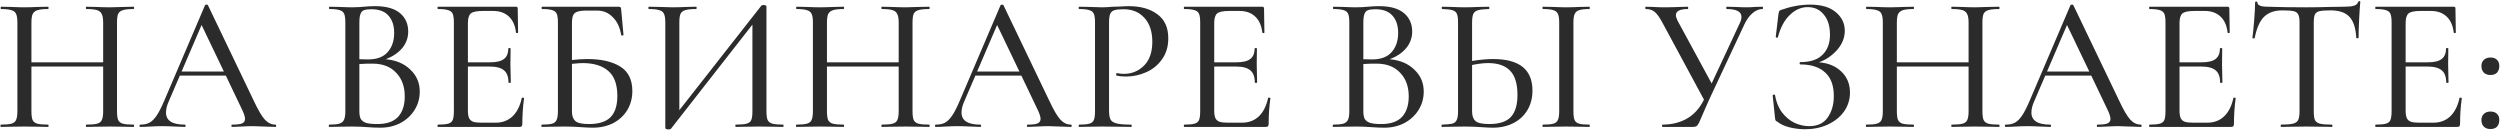 <?xml version="1.0" encoding="UTF-8"?> <svg xmlns="http://www.w3.org/2000/svg" width="650" height="34" viewBox="0 0 650 34" fill="none"><path d="M34.722 32.4C34.822 32.4 34.873 32.5 34.873 32.7C34.873 32.9 34.822 33 34.722 33C33.656 33 32.822 32.983 32.222 32.95L28.672 32.9L24.823 32.95C24.256 32.983 23.473 33 22.473 33C22.372 33 22.323 32.9 22.323 32.7C22.323 32.5 22.372 32.4 22.473 32.4C23.773 32.4 24.706 32.317 25.273 32.15C25.872 31.983 26.273 31.667 26.473 31.2C26.706 30.7 26.823 29.95 26.823 28.95V17.3H8.172V28.95C8.172 29.95 8.272 30.7 8.472 31.2C8.706 31.667 9.106 31.983 9.672 32.15C10.273 32.317 11.223 32.4 12.523 32.4C12.589 32.4 12.623 32.5 12.623 32.7C12.623 32.9 12.589 33 12.523 33C11.456 33 10.623 32.983 10.023 32.95L6.272 32.9L2.772 32.95C2.172 32.983 1.322 33 0.222 33C0.156 33 0.122 32.9 0.122 32.7C0.122 32.5 0.156 32.4 0.222 32.4C1.489 32.4 2.406 32.317 2.972 32.15C3.572 31.983 3.972 31.667 4.172 31.2C4.406 30.7 4.522 29.95 4.522 28.95V5.8C4.522 4.8 4.406 4.067 4.172 3.6C3.972 3.133 3.572 2.817 2.972 2.65C2.406 2.45 1.506 2.35 0.272 2.35C0.206 2.35 0.172 2.25 0.172 2.05C0.172 1.85 0.206 1.75 0.272 1.75L2.822 1.8C4.222 1.867 5.372 1.9 6.272 1.9C7.272 1.9 8.539 1.867 10.072 1.8L12.523 1.75C12.589 1.75 12.623 1.85 12.623 2.05C12.623 2.25 12.589 2.35 12.523 2.35C11.256 2.35 10.322 2.45 9.722 2.65C9.122 2.85 8.706 3.2 8.472 3.7C8.272 4.167 8.172 4.9 8.172 5.9V16.2H26.823V5.9C26.823 4.9 26.706 4.167 26.473 3.7C26.273 3.2 25.872 2.85 25.273 2.65C24.672 2.45 23.739 2.35 22.473 2.35C22.372 2.35 22.323 2.25 22.323 2.05C22.323 1.85 22.372 1.75 22.473 1.75L24.823 1.8C26.289 1.867 27.573 1.9 28.672 1.9C29.573 1.9 30.756 1.867 32.222 1.8L34.722 1.75C34.822 1.75 34.873 1.85 34.873 2.05C34.873 2.25 34.822 2.35 34.722 2.35C33.456 2.35 32.523 2.45 31.922 2.65C31.356 2.817 30.956 3.133 30.723 3.6C30.523 4.067 30.422 4.8 30.422 5.8V28.95C30.422 29.95 30.523 30.7 30.723 31.2C30.956 31.667 31.356 31.983 31.922 32.15C32.523 32.317 33.456 32.4 34.722 32.4ZM71.611 32.4C71.744 32.4 71.811 32.5 71.811 32.7C71.811 32.9 71.744 33 71.611 33C70.977 33 69.994 32.967 68.661 32.9C67.327 32.833 66.344 32.8 65.711 32.8C64.944 32.8 63.994 32.833 62.861 32.9C61.794 32.967 60.961 33 60.361 33C60.227 33 60.161 32.9 60.161 32.7C60.161 32.5 60.227 32.4 60.361 32.4C61.561 32.4 62.411 32.3 62.911 32.1C63.444 31.867 63.711 31.467 63.711 30.9C63.711 30.4 63.477 29.65 63.011 28.65L58.711 19.65H46.761L43.811 26.5C43.377 27.5 43.161 28.417 43.161 29.25C43.161 31.35 44.777 32.4 48.011 32.4C48.177 32.4 48.261 32.5 48.261 32.7C48.261 32.9 48.177 33 48.011 33C47.411 33 46.544 32.967 45.411 32.9C44.144 32.833 43.044 32.8 42.111 32.8C41.277 32.8 40.261 32.833 39.061 32.9C38.061 32.967 37.211 33 36.511 33C36.344 33 36.261 32.9 36.261 32.7C36.261 32.5 36.344 32.4 36.511 32.4C37.444 32.4 38.227 32.233 38.861 31.9C39.527 31.533 40.161 30.9 40.761 30C41.361 29.1 42.027 27.783 42.761 26.05L53.311 1.35C53.377 1.25 53.511 1.2 53.711 1.2C53.911 1.2 54.027 1.25 54.061 1.35L65.961 26.15C67.094 28.583 68.061 30.233 68.861 31.1C69.661 31.967 70.577 32.4 71.611 32.4ZM47.211 18.6H58.211L52.411 6.5L47.211 18.6ZM100.285 15.4C102.951 15.633 105.085 16.533 106.685 18.1C108.318 19.633 109.135 21.533 109.135 23.8C109.135 25.567 108.685 27.167 107.785 28.6C106.885 30.033 105.651 31.167 104.085 32C102.551 32.8 100.818 33.2 98.885 33.2C97.818 33.2 96.651 33.15 95.385 33.05C94.918 33.017 94.368 32.983 93.735 32.95C93.101 32.917 92.385 32.9 91.585 32.9L88.135 32.95C87.501 32.983 86.651 33 85.585 33C85.518 33 85.485 32.9 85.485 32.7C85.485 32.5 85.518 32.4 85.585 32.4C86.785 32.4 87.668 32.317 88.235 32.15C88.835 31.95 89.235 31.617 89.435 31.15C89.668 30.683 89.785 29.95 89.785 28.95V5.8C89.785 4.8 89.685 4.067 89.485 3.6C89.285 3.133 88.901 2.817 88.335 2.65C87.768 2.45 86.885 2.35 85.685 2.35C85.585 2.35 85.535 2.25 85.535 2.05C85.535 1.85 85.585 1.75 85.685 1.75L88.135 1.8C89.535 1.867 90.685 1.9 91.585 1.9C92.185 1.9 92.735 1.883 93.235 1.85C93.768 1.817 94.218 1.783 94.585 1.75C95.618 1.65 96.601 1.6 97.535 1.6C100.401 1.6 102.551 2.2 103.985 3.4C105.418 4.6 106.135 6.2 106.135 8.2C106.135 9.8 105.618 11.233 104.585 12.5C103.551 13.733 102.118 14.7 100.285 15.4ZM96.535 2.4C95.701 2.4 95.068 2.483 94.635 2.65C94.235 2.783 93.935 3.1 93.735 3.6C93.535 4.1 93.435 4.867 93.435 5.9V15.4L95.685 15.45C97.985 15.45 99.685 14.817 100.785 13.55C101.918 12.283 102.485 10.617 102.485 8.55C102.485 6.683 102.001 5.2 101.035 4.1C100.068 2.967 98.568 2.4 96.535 2.4ZM98.135 32.25C100.535 32.25 102.318 31.633 103.485 30.4C104.651 29.133 105.235 27.35 105.235 25.05C105.235 22.517 104.501 20.483 103.035 18.95C101.601 17.383 99.601 16.583 97.035 16.55C96.101 16.517 94.901 16.55 93.435 16.65V28.95C93.435 29.783 93.551 30.433 93.785 30.9C94.051 31.367 94.518 31.717 95.185 31.95C95.851 32.15 96.835 32.25 98.135 32.25ZM135.656 25.5C135.656 25.4 135.756 25.367 135.956 25.4C136.156 25.4 136.256 25.45 136.256 25.55C135.956 27.717 135.806 29.95 135.806 32.25C135.806 32.517 135.739 32.717 135.606 32.85C135.506 32.95 135.306 33 135.006 33H113.856C113.789 33 113.756 32.9 113.756 32.7C113.756 32.5 113.789 32.4 113.856 32.4C115.089 32.4 115.989 32.317 116.556 32.15C117.123 31.983 117.506 31.667 117.706 31.2C117.906 30.7 118.006 29.95 118.006 28.95V5.8C118.006 4.8 117.906 4.067 117.706 3.6C117.506 3.133 117.123 2.817 116.556 2.65C115.989 2.45 115.089 2.35 113.856 2.35C113.789 2.35 113.756 2.25 113.756 2.05C113.756 1.85 113.789 1.75 113.856 1.75H134.156C134.456 1.75 134.606 1.9 134.606 2.2L134.706 8.45C134.706 8.55 134.606 8.6 134.406 8.6C134.239 8.6 134.156 8.55 134.156 8.45C133.956 6.65 133.339 5.267 132.306 4.3C131.273 3.333 129.923 2.85 128.256 2.85H125.506C123.939 2.85 122.906 3.067 122.406 3.5C121.906 3.933 121.656 4.767 121.656 6V16.2H127.406C129.073 16.2 130.273 15.917 131.006 15.35C131.773 14.783 132.156 13.867 132.156 12.6C132.156 12.533 132.256 12.5 132.456 12.5C132.656 12.5 132.756 12.533 132.756 12.6L132.706 16.75C132.706 17.717 132.723 18.45 132.756 18.95L132.806 21.45C132.806 21.517 132.706 21.55 132.506 21.55C132.306 21.55 132.206 21.517 132.206 21.45C132.206 19.983 131.823 18.933 131.056 18.3C130.289 17.633 129.039 17.3 127.306 17.3H121.656V28.75C121.656 29.617 121.756 30.267 121.956 30.7C122.156 31.133 122.506 31.45 123.006 31.65C123.506 31.817 124.273 31.9 125.306 31.9H128.856C130.623 31.9 132.089 31.35 133.256 30.25C134.423 29.117 135.223 27.533 135.656 25.5ZM152.758 15.35C156.325 15.35 159.158 16 161.258 17.3C163.358 18.6 164.408 20.717 164.408 23.65C164.408 25.483 163.975 27.133 163.108 28.6C162.241 30.033 161.025 31.167 159.458 32C157.891 32.8 156.108 33.2 154.108 33.2C153.241 33.2 152.175 33.15 150.908 33.05C150.408 33.017 149.808 32.983 149.108 32.95C148.408 32.917 147.658 32.9 146.858 32.9L143.408 32.95C142.775 32.983 141.925 33 140.858 33C140.791 33 140.758 32.9 140.758 32.7C140.758 32.5 140.791 32.4 140.858 32.4C142.091 32.4 142.991 32.317 143.558 32.15C144.125 31.983 144.508 31.667 144.708 31.2C144.941 30.7 145.058 29.95 145.058 28.95V5.8C145.058 4.8 144.958 4.067 144.758 3.6C144.558 3.133 144.175 2.817 143.608 2.65C143.041 2.45 142.158 2.35 140.958 2.35C140.858 2.35 140.808 2.25 140.808 2.05C140.808 1.85 140.858 1.75 140.958 1.75H160.858C161.125 1.75 161.291 1.8 161.358 1.9C161.425 2 161.475 2.2 161.508 2.5L162.108 9.05C162.108 9.15 162.008 9.217 161.808 9.25C161.641 9.25 161.541 9.2 161.508 9.1C161.175 7.1 160.441 5.55 159.308 4.45C158.208 3.317 156.858 2.75 155.258 2.75H152.508C151.441 2.75 150.641 2.85 150.108 3.05C149.575 3.217 149.208 3.533 149.008 4C148.808 4.467 148.708 5.167 148.708 6.1V15.6C150.208 15.433 151.558 15.35 152.758 15.35ZM153.108 32.25C155.708 32.25 157.591 31.65 158.758 30.45C159.925 29.25 160.508 27.417 160.508 24.95C160.508 21.95 159.725 19.783 158.158 18.45C156.591 17.083 154.375 16.4 151.508 16.4C150.975 16.4 150.041 16.467 148.708 16.6V28.95C148.708 30.083 148.991 30.917 149.558 31.45C150.158 31.983 151.341 32.25 153.108 32.25ZM203.579 32.4C203.679 32.4 203.729 32.5 203.729 32.7C203.729 32.9 203.679 33 203.579 33C202.513 33 201.679 32.983 201.079 32.95L197.479 32.9L193.729 32.95C193.129 32.983 192.329 33 191.329 33C191.229 33 191.179 32.9 191.179 32.7C191.179 32.5 191.229 32.4 191.329 32.4C192.629 32.4 193.563 32.317 194.129 32.15C194.729 31.983 195.129 31.667 195.329 31.2C195.529 30.733 195.629 29.983 195.629 28.95V6.4L174.429 33.5C174.329 33.6 174.113 33.65 173.779 33.65C173.579 33.65 173.396 33.617 173.229 33.55C173.063 33.483 172.979 33.4 172.979 33.3V5.8C172.979 4.8 172.863 4.067 172.629 3.6C172.429 3.133 172.029 2.817 171.429 2.65C170.863 2.45 169.963 2.35 168.729 2.35C168.629 2.35 168.579 2.25 168.579 2.05C168.579 1.85 168.629 1.75 168.729 1.75L171.329 1.8C172.796 1.867 173.946 1.9 174.779 1.9C175.879 1.9 177.163 1.867 178.629 1.8L180.979 1.75C181.079 1.75 181.129 1.85 181.129 2.05C181.129 2.25 181.079 2.35 180.979 2.35C179.679 2.35 178.729 2.45 178.129 2.65C177.563 2.817 177.163 3.133 176.929 3.6C176.729 4.067 176.629 4.8 176.629 5.8V28.65L197.929 1.5C198.029 1.367 198.229 1.3 198.529 1.3C198.729 1.3 198.896 1.333 199.029 1.4C199.196 1.467 199.279 1.55 199.279 1.65V28.95C199.279 29.95 199.379 30.7 199.579 31.2C199.813 31.667 200.229 31.983 200.829 32.15C201.429 32.317 202.346 32.4 203.579 32.4ZM241.558 32.4C241.658 32.4 241.708 32.5 241.708 32.7C241.708 32.9 241.658 33 241.558 33C240.492 33 239.658 32.983 239.058 32.95L235.508 32.9L231.658 32.95C231.092 32.983 230.308 33 229.308 33C229.208 33 229.158 32.9 229.158 32.7C229.158 32.5 229.208 32.4 229.308 32.4C230.608 32.4 231.542 32.317 232.108 32.15C232.708 31.983 233.108 31.667 233.308 31.2C233.542 30.7 233.658 29.95 233.658 28.95V17.3H215.008V28.95C215.008 29.95 215.108 30.7 215.308 31.2C215.542 31.667 215.942 31.983 216.508 32.15C217.108 32.317 218.058 32.4 219.358 32.4C219.425 32.4 219.458 32.5 219.458 32.7C219.458 32.9 219.425 33 219.358 33C218.292 33 217.458 32.983 216.858 32.95L213.108 32.9L209.608 32.95C209.008 32.983 208.158 33 207.058 33C206.992 33 206.958 32.9 206.958 32.7C206.958 32.5 206.992 32.4 207.058 32.4C208.325 32.4 209.242 32.317 209.808 32.15C210.408 31.983 210.808 31.667 211.008 31.2C211.242 30.7 211.358 29.95 211.358 28.95V5.8C211.358 4.8 211.242 4.067 211.008 3.6C210.808 3.133 210.408 2.817 209.808 2.65C209.242 2.45 208.342 2.35 207.108 2.35C207.042 2.35 207.008 2.25 207.008 2.05C207.008 1.85 207.042 1.75 207.108 1.75L209.658 1.8C211.058 1.867 212.208 1.9 213.108 1.9C214.108 1.9 215.375 1.867 216.908 1.8L219.358 1.75C219.425 1.75 219.458 1.85 219.458 2.05C219.458 2.25 219.425 2.35 219.358 2.35C218.092 2.35 217.158 2.45 216.558 2.65C215.958 2.85 215.542 3.2 215.308 3.7C215.108 4.167 215.008 4.9 215.008 5.9V16.2H233.658V5.9C233.658 4.9 233.542 4.167 233.308 3.7C233.108 3.2 232.708 2.85 232.108 2.65C231.508 2.45 230.575 2.35 229.308 2.35C229.208 2.35 229.158 2.25 229.158 2.05C229.158 1.85 229.208 1.75 229.308 1.75L231.658 1.8C233.125 1.867 234.408 1.9 235.508 1.9C236.408 1.9 237.592 1.867 239.058 1.8L241.558 1.75C241.658 1.75 241.708 1.85 241.708 2.05C241.708 2.25 241.658 2.35 241.558 2.35C240.292 2.35 239.358 2.45 238.758 2.65C238.192 2.817 237.792 3.133 237.558 3.6C237.358 4.067 237.258 4.8 237.258 5.8V28.95C237.258 29.95 237.358 30.7 237.558 31.2C237.792 31.667 238.192 31.983 238.758 32.15C239.358 32.317 240.292 32.4 241.558 32.4ZM278.447 32.4C278.58 32.4 278.647 32.5 278.647 32.7C278.647 32.9 278.58 33 278.447 33C277.813 33 276.83 32.967 275.497 32.9C274.163 32.833 273.18 32.8 272.547 32.8C271.78 32.8 270.83 32.833 269.697 32.9C268.63 32.967 267.797 33 267.197 33C267.063 33 266.997 32.9 266.997 32.7C266.997 32.5 267.063 32.4 267.197 32.4C268.397 32.4 269.247 32.3 269.747 32.1C270.28 31.867 270.547 31.467 270.547 30.9C270.547 30.4 270.313 29.65 269.847 28.65L265.547 19.65H253.597L250.647 26.5C250.213 27.5 249.997 28.417 249.997 29.25C249.997 31.35 251.613 32.4 254.847 32.4C255.013 32.4 255.097 32.5 255.097 32.7C255.097 32.9 255.013 33 254.847 33C254.247 33 253.38 32.967 252.247 32.9C250.98 32.833 249.88 32.8 248.947 32.8C248.113 32.8 247.097 32.833 245.897 32.9C244.897 32.967 244.047 33 243.347 33C243.18 33 243.097 32.9 243.097 32.7C243.097 32.5 243.18 32.4 243.347 32.4C244.28 32.4 245.063 32.233 245.697 31.9C246.363 31.533 246.997 30.9 247.597 30C248.197 29.1 248.863 27.783 249.597 26.05L260.147 1.35C260.213 1.25 260.347 1.2 260.547 1.2C260.747 1.2 260.863 1.25 260.897 1.35L272.797 26.15C273.93 28.583 274.897 30.233 275.697 31.1C276.497 31.967 277.413 32.4 278.447 32.4ZM254.047 18.6H265.047L259.247 6.5L254.047 18.6ZM288.352 28.75C288.352 29.817 288.485 30.6 288.752 31.1C289.018 31.567 289.552 31.9 290.352 32.1C291.152 32.3 292.402 32.4 294.102 32.4C294.202 32.4 294.252 32.5 294.252 32.7C294.252 32.9 294.202 33 294.102 33C292.735 33 291.668 32.983 290.902 32.95L286.552 32.9L283.152 32.95C282.552 32.983 281.702 33 280.602 33C280.502 33 280.452 32.9 280.452 32.7C280.452 32.5 280.502 32.4 280.602 32.4C281.802 32.4 282.685 32.317 283.252 32.15C283.818 31.983 284.202 31.667 284.402 31.2C284.602 30.7 284.702 29.95 284.702 28.95V5.8C284.702 4.8 284.602 4.067 284.402 3.6C284.202 3.133 283.818 2.817 283.252 2.65C282.685 2.45 281.802 2.35 280.602 2.35C280.502 2.35 280.452 2.25 280.452 2.05C280.452 1.85 280.502 1.75 280.602 1.75L283.152 1.8C284.552 1.867 285.668 1.9 286.502 1.9C287.302 1.9 288.252 1.85 289.352 1.75C289.752 1.75 290.368 1.733 291.202 1.7C292.068 1.633 292.818 1.6 293.452 1.6C296.552 1.6 299.035 2.3 300.902 3.7C302.802 5.067 303.752 7.15 303.752 9.95C303.752 12.117 303.202 13.95 302.102 15.45C301.035 16.95 299.652 18.067 297.952 18.8C296.285 19.533 294.552 19.9 292.752 19.9C291.785 19.9 290.968 19.817 290.302 19.65C290.235 19.65 290.202 19.567 290.202 19.4C290.202 19.3 290.218 19.2 290.252 19.1C290.318 19 290.385 18.967 290.452 19C290.952 19.133 291.535 19.2 292.202 19.2C294.268 19.2 296.018 18.483 297.452 17.05C298.885 15.617 299.602 13.55 299.602 10.85C299.602 8.217 298.918 6.15 297.552 4.65C296.185 3.15 294.385 2.4 292.152 2.4C291.052 2.4 290.252 2.483 289.752 2.65C289.252 2.783 288.885 3.1 288.652 3.6C288.452 4.067 288.352 4.833 288.352 5.9V28.75ZM329.699 25.5C329.699 25.4 329.799 25.367 329.999 25.4C330.199 25.4 330.299 25.45 330.299 25.55C329.999 27.717 329.849 29.95 329.849 32.25C329.849 32.517 329.782 32.717 329.649 32.85C329.549 32.95 329.349 33 329.049 33H307.899C307.832 33 307.799 32.9 307.799 32.7C307.799 32.5 307.832 32.4 307.899 32.4C309.132 32.4 310.032 32.317 310.599 32.15C311.166 31.983 311.549 31.667 311.749 31.2C311.949 30.7 312.049 29.95 312.049 28.95V5.8C312.049 4.8 311.949 4.067 311.749 3.6C311.549 3.133 311.166 2.817 310.599 2.65C310.032 2.45 309.132 2.35 307.899 2.35C307.832 2.35 307.799 2.25 307.799 2.05C307.799 1.85 307.832 1.75 307.899 1.75H328.199C328.499 1.75 328.649 1.9 328.649 2.2L328.749 8.45C328.749 8.55 328.649 8.6 328.449 8.6C328.282 8.6 328.199 8.55 328.199 8.45C327.999 6.65 327.382 5.267 326.349 4.3C325.316 3.333 323.966 2.85 322.299 2.85H319.549C317.982 2.85 316.949 3.067 316.449 3.5C315.949 3.933 315.699 4.767 315.699 6V16.2H321.449C323.116 16.2 324.316 15.917 325.049 15.35C325.816 14.783 326.199 13.867 326.199 12.6C326.199 12.533 326.299 12.5 326.499 12.5C326.699 12.5 326.799 12.533 326.799 12.6L326.749 16.75C326.749 17.717 326.766 18.45 326.799 18.95L326.849 21.45C326.849 21.517 326.749 21.55 326.549 21.55C326.349 21.55 326.249 21.517 326.249 21.45C326.249 19.983 325.866 18.933 325.099 18.3C324.332 17.633 323.082 17.3 321.349 17.3H315.699V28.75C315.699 29.617 315.799 30.267 315.999 30.7C316.199 31.133 316.549 31.45 317.049 31.65C317.549 31.817 318.316 31.9 319.349 31.9H322.899C324.666 31.9 326.132 31.35 327.299 30.25C328.466 29.117 329.266 27.533 329.699 25.5ZM361.32 15.4C363.986 15.633 366.12 16.533 367.72 18.1C369.353 19.633 370.17 21.533 370.17 23.8C370.17 25.567 369.72 27.167 368.82 28.6C367.92 30.033 366.686 31.167 365.12 32C363.586 32.8 361.853 33.2 359.92 33.2C358.853 33.2 357.686 33.15 356.42 33.05C355.953 33.017 355.403 32.983 354.77 32.95C354.136 32.917 353.42 32.9 352.62 32.9L349.17 32.95C348.536 32.983 347.686 33 346.62 33C346.553 33 346.52 32.9 346.52 32.7C346.52 32.5 346.553 32.4 346.62 32.4C347.82 32.4 348.703 32.317 349.27 32.15C349.87 31.95 350.27 31.617 350.47 31.15C350.703 30.683 350.82 29.95 350.82 28.95V5.8C350.82 4.8 350.72 4.067 350.52 3.6C350.32 3.133 349.936 2.817 349.37 2.65C348.803 2.45 347.92 2.35 346.72 2.35C346.62 2.35 346.57 2.25 346.57 2.05C346.57 1.85 346.62 1.75 346.72 1.75L349.17 1.8C350.57 1.867 351.72 1.9 352.62 1.9C353.22 1.9 353.77 1.883 354.27 1.85C354.803 1.817 355.253 1.783 355.62 1.75C356.653 1.65 357.636 1.6 358.57 1.6C361.436 1.6 363.586 2.2 365.02 3.4C366.453 4.6 367.17 6.2 367.17 8.2C367.17 9.8 366.653 11.233 365.62 12.5C364.586 13.733 363.153 14.7 361.32 15.4ZM357.57 2.4C356.736 2.4 356.103 2.483 355.67 2.65C355.27 2.783 354.97 3.1 354.77 3.6C354.57 4.1 354.47 4.867 354.47 5.9V15.4L356.72 15.45C359.02 15.45 360.72 14.817 361.82 13.55C362.953 12.283 363.52 10.617 363.52 8.55C363.52 6.683 363.036 5.2 362.07 4.1C361.103 2.967 359.603 2.4 357.57 2.4ZM359.17 32.25C361.57 32.25 363.353 31.633 364.52 30.4C365.686 29.133 366.27 27.35 366.27 25.05C366.27 22.517 365.536 20.483 364.07 18.95C362.636 17.383 360.636 16.583 358.07 16.55C357.136 16.517 355.936 16.55 354.47 16.65V28.95C354.47 29.783 354.586 30.433 354.82 30.9C355.086 31.367 355.553 31.717 356.22 31.95C356.886 32.15 357.87 32.25 359.17 32.25ZM388.241 15.35C395.041 15.35 398.441 18.083 398.441 23.55C398.441 25.45 398.008 27.133 397.141 28.6C396.275 30.067 395.058 31.2 393.491 32C391.925 32.8 390.141 33.2 388.141 33.2C387.275 33.2 386.241 33.15 385.041 33.05C384.575 33.017 383.975 32.983 383.241 32.95C382.541 32.917 381.725 32.9 380.791 32.9L377.491 32.95C376.858 32.983 375.991 33 374.891 33C374.825 33 374.791 32.9 374.791 32.7C374.791 32.5 374.825 32.4 374.891 32.4C376.125 32.367 377.025 32.283 377.591 32.15C378.158 31.983 378.541 31.667 378.741 31.2C378.975 30.733 379.091 29.983 379.091 28.95V5.8C379.091 4.767 378.991 4.033 378.791 3.6C378.591 3.133 378.208 2.817 377.641 2.65C377.108 2.483 376.225 2.383 374.991 2.35C374.891 2.35 374.841 2.25 374.841 2.05C374.841 1.85 374.891 1.75 374.991 1.75L377.341 1.8C378.741 1.867 379.908 1.9 380.841 1.9C381.841 1.9 383.108 1.867 384.641 1.8L387.091 1.75C387.191 1.75 387.241 1.85 387.241 2.05C387.241 2.25 387.191 2.35 387.091 2.35C385.825 2.383 384.891 2.483 384.291 2.65C383.691 2.817 383.275 3.15 383.041 3.65C382.841 4.117 382.741 4.867 382.741 5.9V15.85C384.741 15.517 386.575 15.35 388.241 15.35ZM413.241 32.4C413.308 32.4 413.341 32.5 413.341 32.7C413.341 32.9 413.308 33 413.241 33C412.208 33 411.391 32.983 410.791 32.95L407.191 32.9L403.741 32.95C403.108 32.983 402.258 33 401.191 33C401.091 33 401.041 32.9 401.041 32.7C401.041 32.5 401.091 32.4 401.191 32.4C402.425 32.4 403.325 32.317 403.891 32.15C404.458 31.983 404.841 31.667 405.041 31.2C405.275 30.7 405.391 29.95 405.391 28.95V5.8C405.391 4.8 405.275 4.067 405.041 3.6C404.841 3.133 404.458 2.817 403.891 2.65C403.325 2.45 402.425 2.35 401.191 2.35C401.091 2.35 401.041 2.25 401.041 2.05C401.041 1.85 401.091 1.75 401.191 1.75L403.741 1.8C405.141 1.867 406.291 1.9 407.191 1.9C408.158 1.9 409.375 1.867 410.841 1.8L413.241 1.75C413.308 1.75 413.341 1.85 413.341 2.05C413.341 2.25 413.308 2.35 413.241 2.35C412.041 2.35 411.141 2.45 410.541 2.65C409.975 2.85 409.591 3.2 409.391 3.7C409.191 4.167 409.091 4.9 409.091 5.9V28.95C409.091 29.983 409.191 30.733 409.391 31.2C409.591 31.667 409.975 31.983 410.541 32.15C411.108 32.317 412.008 32.4 413.241 32.4ZM387.191 32.25C389.791 32.25 391.658 31.65 392.791 30.45C393.958 29.217 394.541 27.3 394.541 24.7C394.541 21.767 393.891 19.65 392.591 18.35C391.325 17.05 389.441 16.4 386.941 16.4C385.741 16.4 384.341 16.567 382.741 16.9V28.95C382.741 30.083 383.025 30.917 383.591 31.45C384.191 31.983 385.391 32.25 387.191 32.25ZM458.231 1.75C458.331 1.75 458.381 1.85 458.381 2.05C458.381 2.25 458.331 2.35 458.231 2.35C457.364 2.35 456.514 2.7 455.681 3.4C454.881 4.067 454.181 5.017 453.581 6.25L444.381 25.9C443.948 26.9 443.581 27.733 443.281 28.4C443.014 29.033 442.781 29.567 442.581 30C442.281 30.733 442.014 31.35 441.781 31.85C441.548 32.317 441.314 32.633 441.081 32.8C440.881 32.933 440.581 33 440.181 33H432.231C432.164 33 432.131 32.9 432.131 32.7C432.131 32.5 432.164 32.4 432.231 32.4C434.631 32.4 436.748 31.883 438.581 30.85C440.448 29.783 441.931 28.133 443.031 25.9L432.231 5.9C431.498 4.533 430.831 3.6 430.231 3.1C429.664 2.6 428.881 2.35 427.881 2.35C427.814 2.35 427.781 2.25 427.781 2.05C427.781 1.85 427.814 1.75 427.881 1.75L429.781 1.8C430.781 1.867 431.714 1.9 432.581 1.9C434.014 1.9 435.464 1.867 436.931 1.8C437.398 1.767 438.031 1.75 438.831 1.75C438.898 1.75 438.931 1.85 438.931 2.05C438.931 2.25 438.898 2.35 438.831 2.35C436.764 2.35 435.731 2.883 435.731 3.95C435.731 4.317 435.881 4.8 436.181 5.4L445.031 21.7L452.331 6.05C452.631 5.45 452.781 4.9 452.781 4.4C452.781 3.033 451.498 2.35 448.931 2.35C448.864 2.35 448.831 2.25 448.831 2.05C448.831 1.85 448.864 1.75 448.931 1.75L451.031 1.8C452.231 1.867 453.281 1.9 454.181 1.9C454.848 1.9 455.548 1.867 456.281 1.8L458.231 1.75ZM472.894 16.2C475.294 16.367 477.244 17.167 478.744 18.6C480.244 20.033 480.994 21.85 480.994 24.05C480.994 25.883 480.477 27.533 479.444 29C478.411 30.433 476.994 31.567 475.194 32.4C473.427 33.2 471.477 33.6 469.344 33.6C467.944 33.6 466.577 33.433 465.244 33.1C463.944 32.767 462.927 32.3 462.194 31.7C461.894 31.533 461.711 31.4 461.644 31.3C461.577 31.167 461.527 30.917 461.494 30.55L460.894 24.8C460.894 24.7 460.977 24.633 461.144 24.6C461.344 24.567 461.461 24.6 461.494 24.7C461.794 26.5 462.411 28.017 463.344 29.25C464.277 30.45 465.361 31.35 466.594 31.95C467.861 32.517 469.127 32.8 470.394 32.8C472.561 32.8 474.161 32.05 475.194 30.55C476.261 29.05 476.794 27.183 476.794 24.95C476.794 22.25 476.044 20.217 474.544 18.85C473.044 17.45 470.894 16.75 468.094 16.75C467.961 16.75 467.894 16.65 467.894 16.45C467.894 16.25 467.961 16.15 468.094 16.15C470.661 16.15 472.577 15.517 473.844 14.25C475.144 12.983 475.794 11.25 475.794 9.05C475.794 6.817 475.261 5.067 474.194 3.8C473.161 2.5 471.761 1.85 469.994 1.85C468.294 1.85 466.744 2.533 465.344 3.9C463.944 5.233 462.911 7.167 462.244 9.7C462.244 9.767 462.177 9.8 462.044 9.8C461.977 9.8 461.894 9.783 461.794 9.75C461.727 9.683 461.694 9.633 461.694 9.6L462.394 3.7C462.461 3.3 462.527 3.033 462.594 2.9C462.661 2.767 462.844 2.65 463.144 2.55C465.711 1.65 468.211 1.2 470.644 1.2C473.544 1.2 475.761 1.85 477.294 3.15C478.861 4.45 479.644 6.067 479.644 8C479.644 9.833 478.961 11.517 477.594 13.05C476.227 14.55 474.661 15.6 472.894 16.2ZM519.732 32.4C519.832 32.4 519.882 32.5 519.882 32.7C519.882 32.9 519.832 33 519.732 33C518.666 33 517.832 32.983 517.232 32.95L513.682 32.9L509.832 32.95C509.266 32.983 508.482 33 507.482 33C507.382 33 507.332 32.9 507.332 32.7C507.332 32.5 507.382 32.4 507.482 32.4C508.782 32.4 509.716 32.317 510.282 32.15C510.882 31.983 511.282 31.667 511.482 31.2C511.716 30.7 511.832 29.95 511.832 28.95V17.3H493.182V28.95C493.182 29.95 493.282 30.7 493.482 31.2C493.716 31.667 494.116 31.983 494.682 32.15C495.282 32.317 496.232 32.4 497.532 32.4C497.599 32.4 497.632 32.5 497.632 32.7C497.632 32.9 497.599 33 497.532 33C496.466 33 495.632 32.983 495.032 32.95L491.282 32.9L487.782 32.95C487.182 32.983 486.332 33 485.232 33C485.166 33 485.132 32.9 485.132 32.7C485.132 32.5 485.166 32.4 485.232 32.4C486.499 32.4 487.416 32.317 487.982 32.15C488.582 31.983 488.982 31.667 489.182 31.2C489.416 30.7 489.532 29.95 489.532 28.95V5.8C489.532 4.8 489.416 4.067 489.182 3.6C488.982 3.133 488.582 2.817 487.982 2.65C487.416 2.45 486.516 2.35 485.282 2.35C485.216 2.35 485.182 2.25 485.182 2.05C485.182 1.85 485.216 1.75 485.282 1.75L487.832 1.8C489.232 1.867 490.382 1.9 491.282 1.9C492.282 1.9 493.549 1.867 495.082 1.8L497.532 1.75C497.599 1.75 497.632 1.85 497.632 2.05C497.632 2.25 497.599 2.35 497.532 2.35C496.266 2.35 495.332 2.45 494.732 2.65C494.132 2.85 493.716 3.2 493.482 3.7C493.282 4.167 493.182 4.9 493.182 5.9V16.2H511.832V5.9C511.832 4.9 511.716 4.167 511.482 3.7C511.282 3.2 510.882 2.85 510.282 2.65C509.682 2.45 508.749 2.35 507.482 2.35C507.382 2.35 507.332 2.25 507.332 2.05C507.332 1.85 507.382 1.75 507.482 1.75L509.832 1.8C511.299 1.867 512.582 1.9 513.682 1.9C514.582 1.9 515.766 1.867 517.232 1.8L519.732 1.75C519.832 1.75 519.882 1.85 519.882 2.05C519.882 2.25 519.832 2.35 519.732 2.35C518.466 2.35 517.532 2.45 516.932 2.65C516.366 2.817 515.966 3.133 515.732 3.6C515.532 4.067 515.432 4.8 515.432 5.8V28.95C515.432 29.95 515.532 30.7 515.732 31.2C515.966 31.667 516.366 31.983 516.932 32.15C517.532 32.317 518.466 32.4 519.732 32.4ZM556.621 32.4C556.754 32.4 556.821 32.5 556.821 32.7C556.821 32.9 556.754 33 556.621 33C555.987 33 555.004 32.967 553.671 32.9C552.337 32.833 551.354 32.8 550.721 32.8C549.954 32.8 549.004 32.833 547.871 32.9C546.804 32.967 545.971 33 545.371 33C545.237 33 545.171 32.9 545.171 32.7C545.171 32.5 545.237 32.4 545.371 32.4C546.571 32.4 547.421 32.3 547.921 32.1C548.454 31.867 548.721 31.467 548.721 30.9C548.721 30.4 548.487 29.65 548.021 28.65L543.721 19.65H531.771L528.821 26.5C528.387 27.5 528.171 28.417 528.171 29.25C528.171 31.35 529.787 32.4 533.021 32.4C533.187 32.4 533.271 32.5 533.271 32.7C533.271 32.9 533.187 33 533.021 33C532.421 33 531.554 32.967 530.421 32.9C529.154 32.833 528.054 32.8 527.121 32.8C526.287 32.8 525.271 32.833 524.071 32.9C523.071 32.967 522.221 33 521.521 33C521.354 33 521.271 32.9 521.271 32.7C521.271 32.5 521.354 32.4 521.521 32.4C522.454 32.4 523.237 32.233 523.871 31.9C524.537 31.533 525.171 30.9 525.771 30C526.371 29.1 527.037 27.783 527.771 26.05L538.321 1.35C538.387 1.25 538.521 1.2 538.721 1.2C538.921 1.2 539.037 1.25 539.071 1.35L550.971 26.15C552.104 28.583 553.071 30.233 553.871 31.1C554.671 31.967 555.587 32.4 556.621 32.4ZM532.221 18.6H543.221L537.421 6.5L532.221 18.6ZM580.676 25.5C580.676 25.4 580.776 25.367 580.976 25.4C581.176 25.4 581.276 25.45 581.276 25.55C580.976 27.717 580.826 29.95 580.826 32.25C580.826 32.517 580.759 32.717 580.626 32.85C580.526 32.95 580.326 33 580.026 33H558.876C558.809 33 558.776 32.9 558.776 32.7C558.776 32.5 558.809 32.4 558.876 32.4C560.109 32.4 561.009 32.317 561.576 32.15C562.142 31.983 562.526 31.667 562.726 31.2C562.926 30.7 563.026 29.95 563.026 28.95V5.8C563.026 4.8 562.926 4.067 562.726 3.6C562.526 3.133 562.142 2.817 561.576 2.65C561.009 2.45 560.109 2.35 558.876 2.35C558.809 2.35 558.776 2.25 558.776 2.05C558.776 1.85 558.809 1.75 558.876 1.75H579.176C579.476 1.75 579.626 1.9 579.626 2.2L579.726 8.45C579.726 8.55 579.626 8.6 579.426 8.6C579.259 8.6 579.176 8.55 579.176 8.45C578.976 6.65 578.359 5.267 577.326 4.3C576.292 3.333 574.942 2.85 573.276 2.85H570.526C568.959 2.85 567.926 3.067 567.426 3.5C566.926 3.933 566.676 4.767 566.676 6V16.2H572.426C574.092 16.2 575.292 15.917 576.026 15.35C576.792 14.783 577.176 13.867 577.176 12.6C577.176 12.533 577.276 12.5 577.476 12.5C577.676 12.5 577.776 12.533 577.776 12.6L577.726 16.75C577.726 17.717 577.742 18.45 577.776 18.95L577.826 21.45C577.826 21.517 577.726 21.55 577.526 21.55C577.326 21.55 577.226 21.517 577.226 21.45C577.226 19.983 576.842 18.933 576.076 18.3C575.309 17.633 574.059 17.3 572.326 17.3H566.676V28.75C566.676 29.617 566.776 30.267 566.976 30.7C567.176 31.133 567.526 31.45 568.026 31.65C568.526 31.817 569.292 31.9 570.326 31.9H573.876C575.642 31.9 577.109 31.35 578.276 30.25C579.442 29.117 580.242 27.533 580.676 25.5ZM593.428 2.7C591.361 2.7 589.761 3.267 588.628 4.4C587.528 5.5 586.728 7.317 586.228 9.85C586.194 9.95 586.078 10 585.878 10C585.711 9.967 585.628 9.917 585.628 9.85C585.761 8.917 585.911 7.417 586.078 5.35C586.244 3.283 586.328 1.717 586.328 0.65C586.328 0.483 586.428 0.4 586.628 0.4C586.828 0.4 586.928 0.483 586.928 0.65C586.928 1.383 587.828 1.75 589.628 1.75C592.494 1.85 595.844 1.9 599.678 1.9C601.644 1.9 603.728 1.867 605.928 1.8L609.328 1.75C610.528 1.75 611.411 1.667 611.978 1.5C612.578 1.333 612.961 1 613.128 0.5C613.161 0.367 613.261 0.3 613.428 0.3C613.594 0.3 613.678 0.367 613.678 0.5C613.578 1.467 613.478 2.967 613.378 5C613.278 7 613.228 8.617 613.228 9.85C613.228 9.917 613.128 9.95 612.928 9.95C612.761 9.95 612.661 9.917 612.628 9.85C612.494 7.283 611.894 5.45 610.828 4.35C609.794 3.25 608.178 2.7 605.978 2.7C604.644 2.7 603.678 2.767 603.078 2.9C602.511 3.033 602.111 3.317 601.878 3.75C601.678 4.183 601.578 4.9 601.578 5.9V28.95C601.578 29.983 601.678 30.733 601.878 31.2C602.111 31.667 602.544 31.983 603.178 32.15C603.844 32.317 604.894 32.4 606.328 32.4C606.394 32.4 606.428 32.5 606.428 32.7C606.428 32.9 606.394 33 606.328 33C605.194 33 604.294 32.983 603.628 32.95L599.678 32.9L595.878 32.95C595.211 32.983 594.278 33 593.078 33C593.011 33 592.978 32.9 592.978 32.7C592.978 32.5 593.011 32.4 593.078 32.4C594.478 32.4 595.511 32.317 596.178 32.15C596.844 31.983 597.294 31.667 597.528 31.2C597.761 30.7 597.878 29.95 597.878 28.95V5.8C597.878 4.833 597.761 4.15 597.528 3.75C597.328 3.317 596.928 3.033 596.328 2.9C595.761 2.767 594.794 2.7 593.428 2.7ZM639.465 25.5C639.465 25.4 639.565 25.367 639.765 25.4C639.965 25.4 640.065 25.45 640.065 25.55C639.765 27.717 639.615 29.95 639.615 32.25C639.615 32.517 639.548 32.717 639.415 32.85C639.315 32.95 639.115 33 638.815 33H617.665C617.598 33 617.565 32.9 617.565 32.7C617.565 32.5 617.598 32.4 617.665 32.4C618.898 32.4 619.798 32.317 620.365 32.15C620.931 31.983 621.315 31.667 621.515 31.2C621.715 30.7 621.815 29.95 621.815 28.95V5.8C621.815 4.8 621.715 4.067 621.515 3.6C621.315 3.133 620.931 2.817 620.365 2.65C619.798 2.45 618.898 2.35 617.665 2.35C617.598 2.35 617.565 2.25 617.565 2.05C617.565 1.85 617.598 1.75 617.665 1.75H637.965C638.265 1.75 638.415 1.9 638.415 2.2L638.515 8.45C638.515 8.55 638.415 8.6 638.215 8.6C638.048 8.6 637.965 8.55 637.965 8.45C637.765 6.65 637.148 5.267 636.115 4.3C635.081 3.333 633.731 2.85 632.065 2.85H629.315C627.748 2.85 626.715 3.067 626.215 3.5C625.715 3.933 625.465 4.767 625.465 6V16.2H631.215C632.881 16.2 634.081 15.917 634.815 15.35C635.581 14.783 635.965 13.867 635.965 12.6C635.965 12.533 636.065 12.5 636.265 12.5C636.465 12.5 636.565 12.533 636.565 12.6L636.515 16.75C636.515 17.717 636.531 18.45 636.565 18.95L636.615 21.45C636.615 21.517 636.515 21.55 636.315 21.55C636.115 21.55 636.015 21.517 636.015 21.45C636.015 19.983 635.631 18.933 634.865 18.3C634.098 17.633 632.848 17.3 631.115 17.3H625.465V28.75C625.465 29.617 625.565 30.267 625.765 30.7C625.965 31.133 626.315 31.45 626.815 31.65C627.315 31.817 628.081 31.9 629.115 31.9H632.665C634.431 31.9 635.898 31.35 637.065 30.25C638.231 29.117 639.031 27.533 639.465 25.5ZM647.517 19.5C646.817 19.5 646.25 19.3 645.817 18.9C645.383 18.467 645.167 17.883 645.167 17.15C645.167 16.483 645.383 15.95 645.817 15.55C646.25 15.15 646.817 14.95 647.517 14.95C648.25 14.95 648.817 15.15 649.217 15.55C649.617 15.917 649.817 16.45 649.817 17.15C649.817 17.883 649.617 18.467 649.217 18.9C648.817 19.3 648.25 19.5 647.517 19.5ZM647.517 33.55C646.817 33.55 646.25 33.35 645.817 32.95C645.383 32.517 645.167 31.933 645.167 31.2C645.167 30.533 645.383 30 645.817 29.6C646.25 29.2 646.817 29 647.517 29C648.25 29 648.817 29.2 649.217 29.6C649.617 29.967 649.817 30.5 649.817 31.2C649.817 31.933 649.617 32.517 649.217 32.95C648.817 33.35 648.25 33.55 647.517 33.55Z" fill="#2B2B2B"></path></svg> 